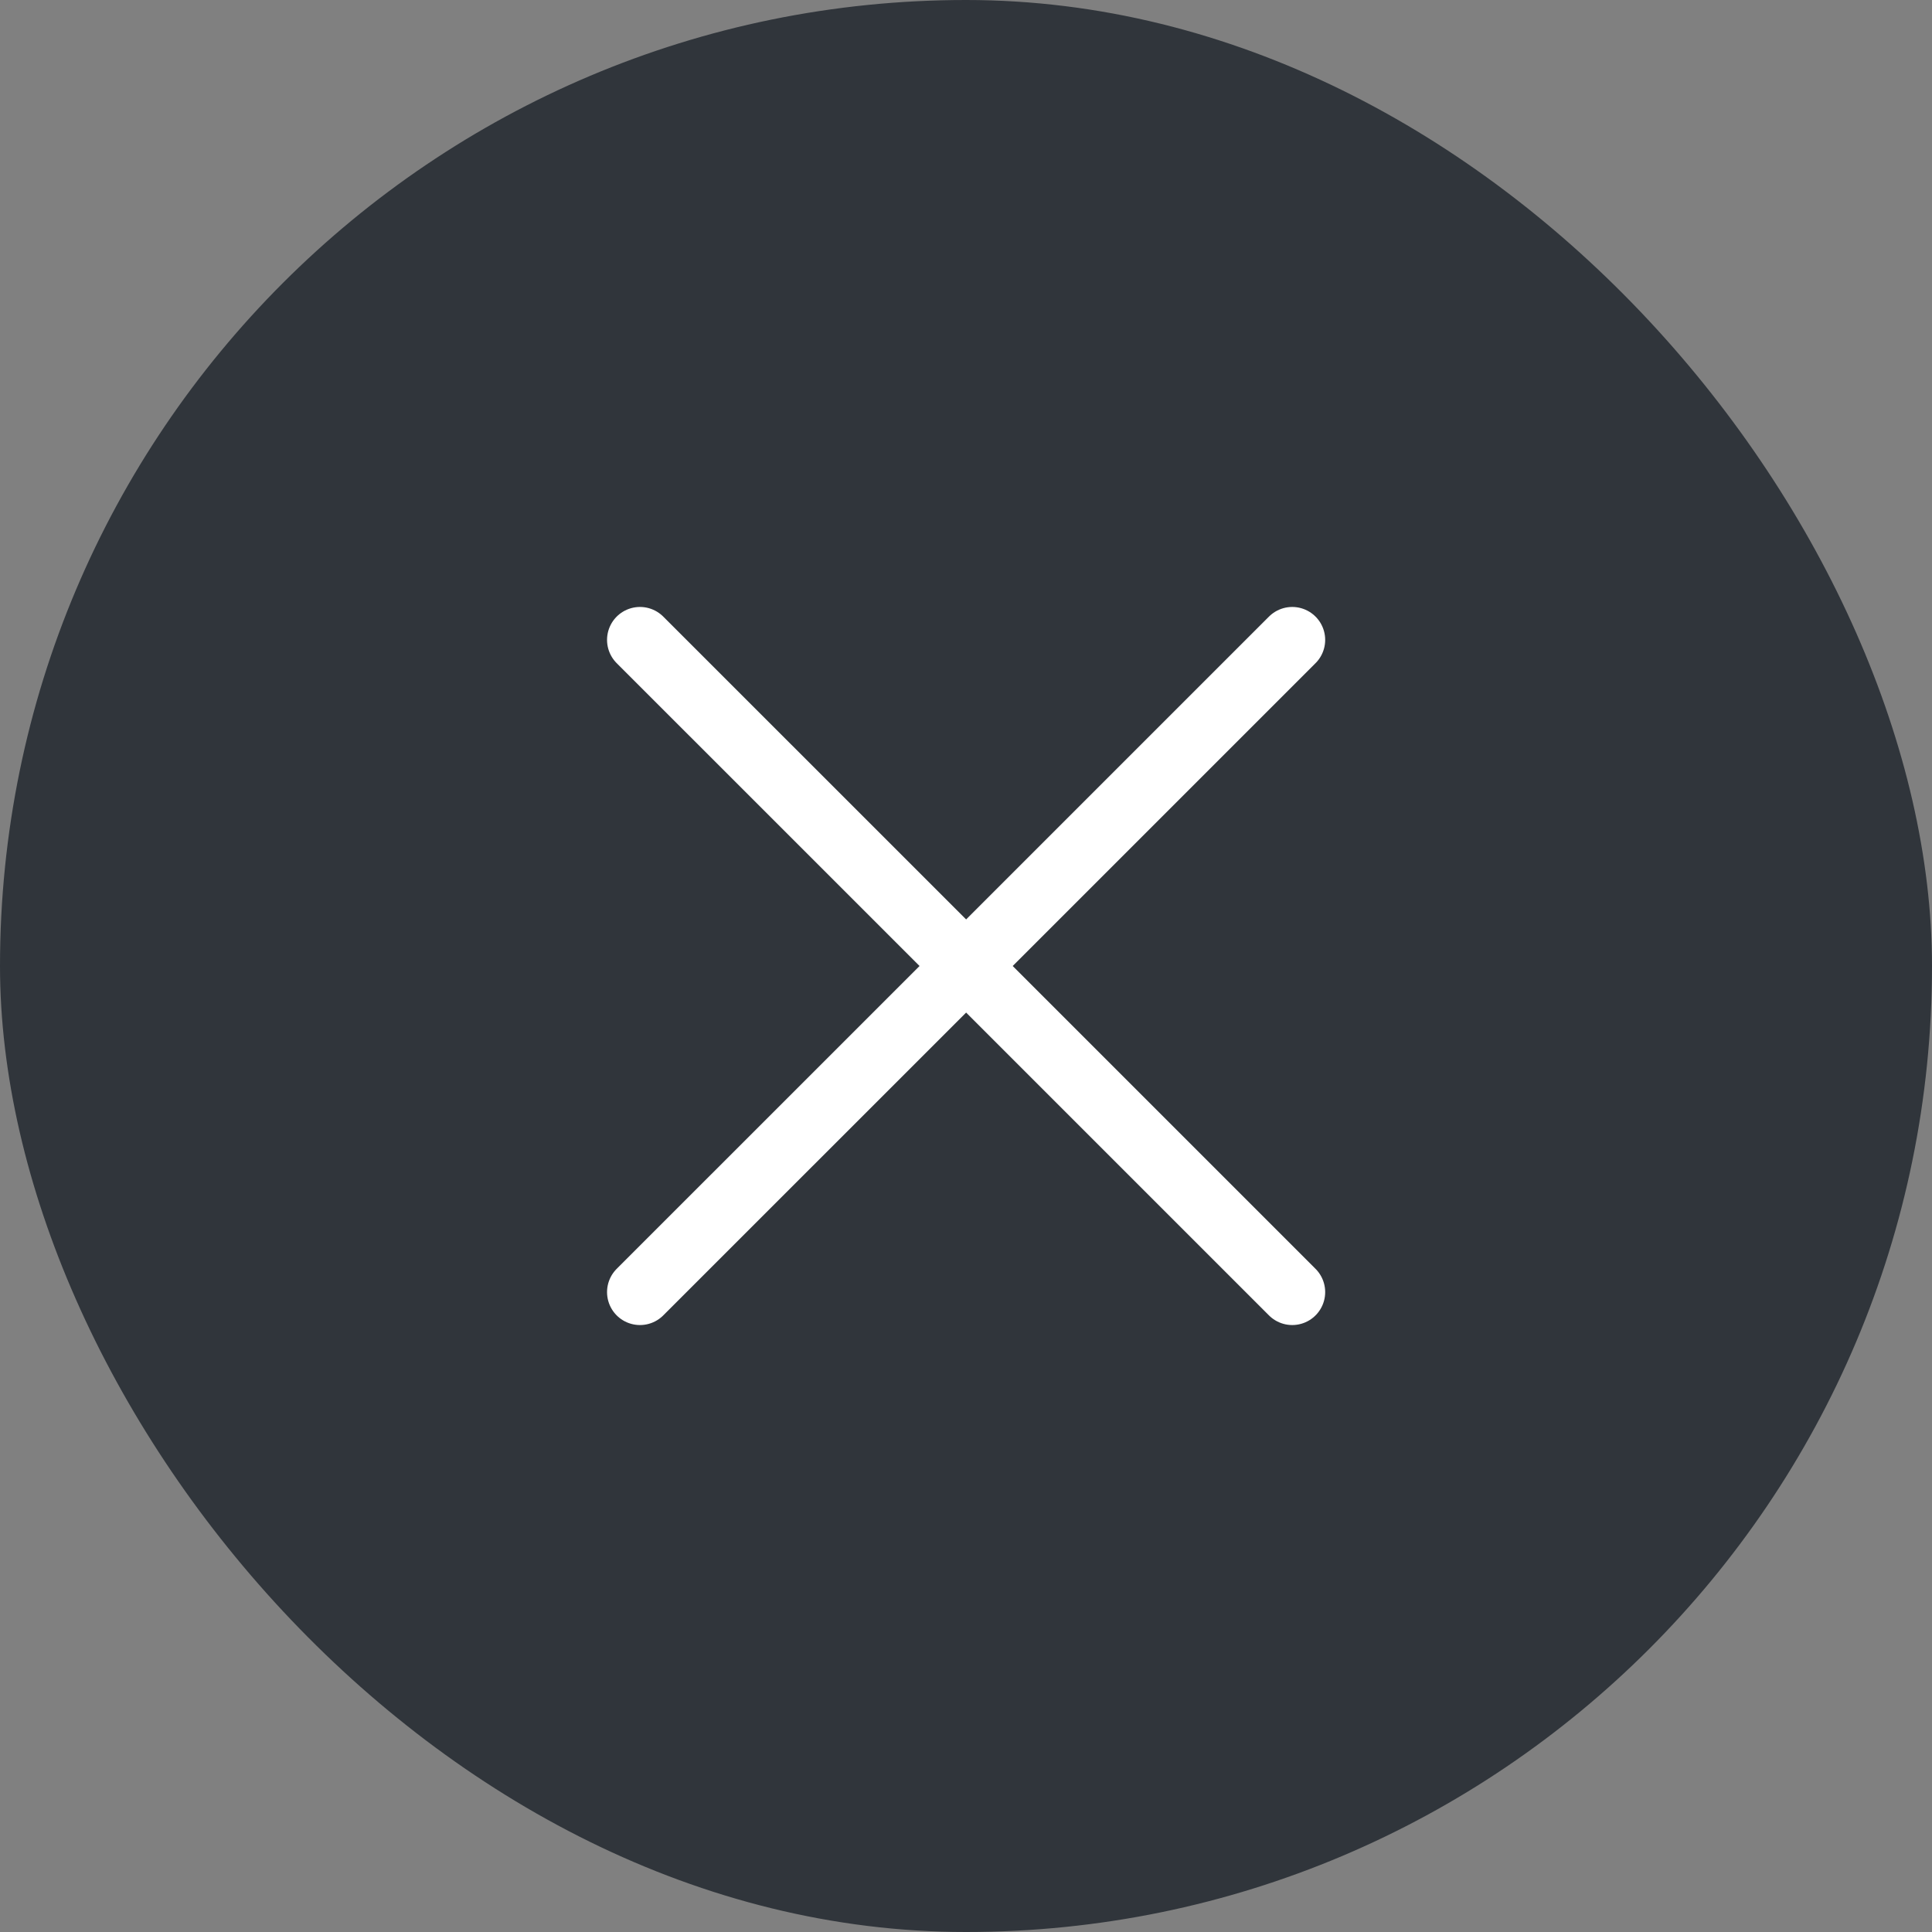 <svg width="44" height="44" viewBox="0 0 44 44" fill="none" xmlns="http://www.w3.org/2000/svg">
<rect x="0" y="0" width="44" height="44" fill="#808080" stroke="none"/>
<rect width="44" height="44" rx="22" fill="#30353B"/>
<path d="M14.575 29.427L22.003 22M29.43 14.573L22.003 22M22.003 22L14.575 14.573M22.003 22L29.43 29.427" stroke="white" stroke-width="1.5" stroke-linecap="round" stroke-linejoin="round"/>
</svg>
